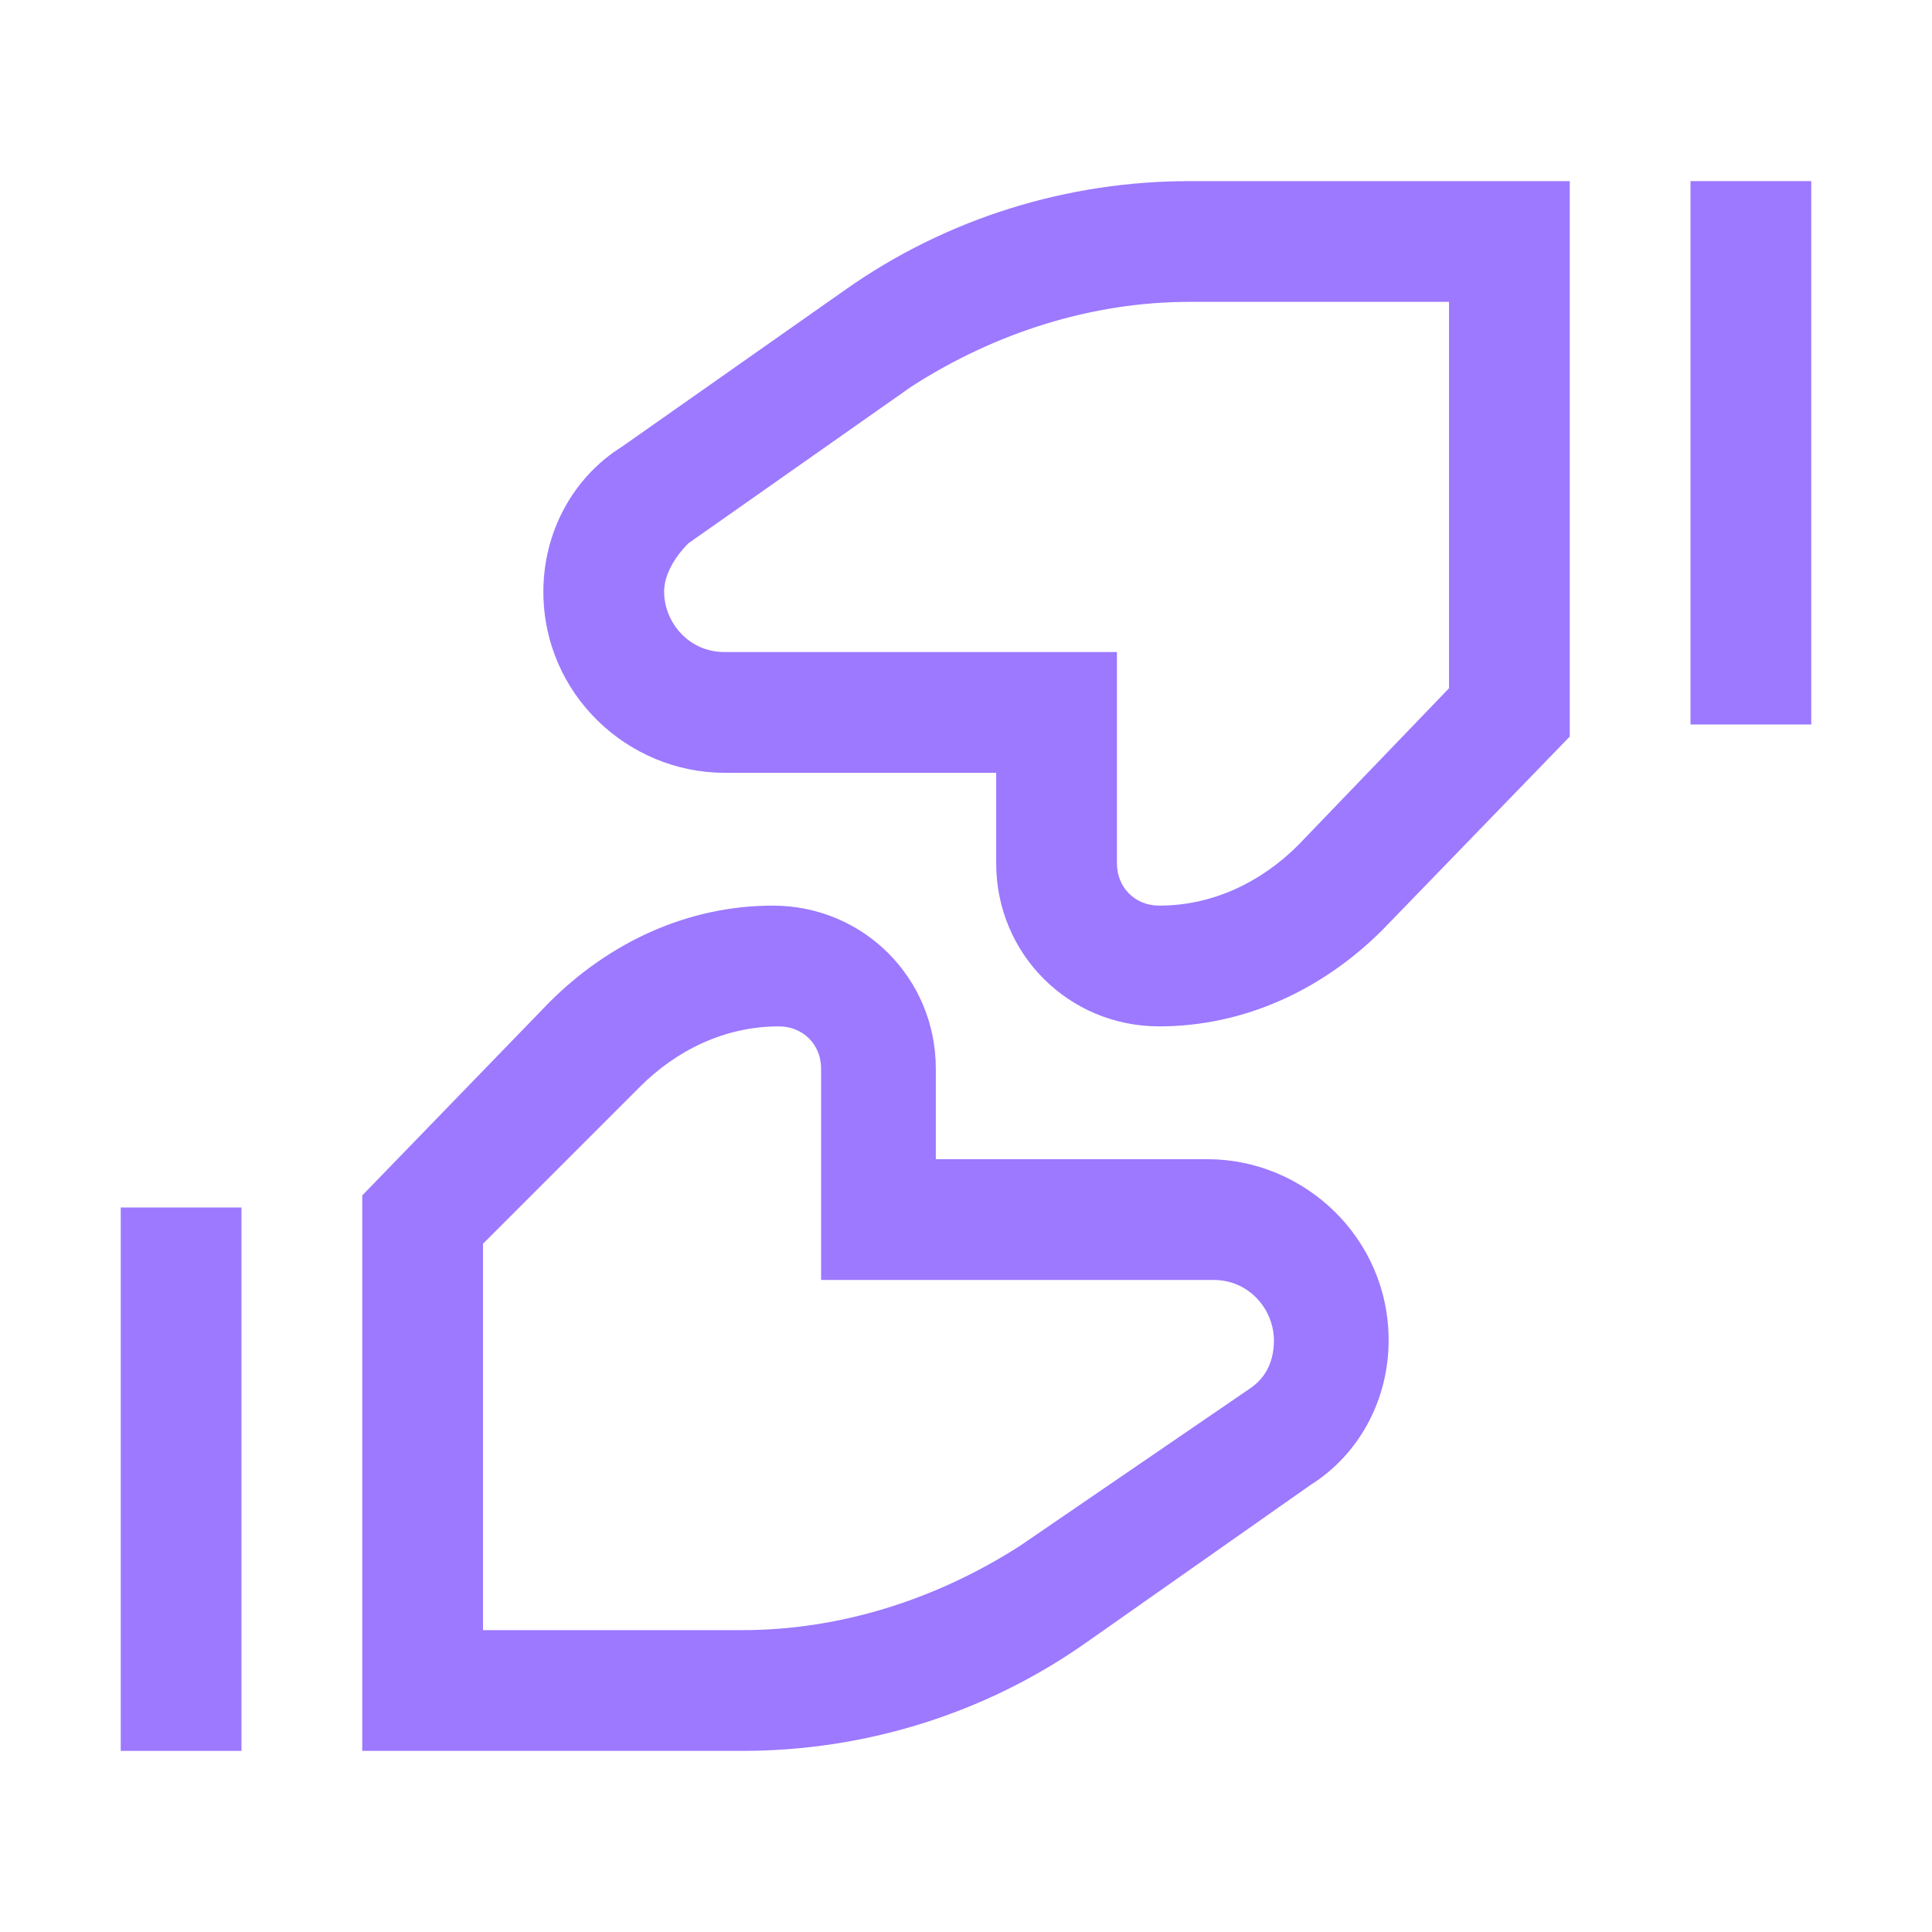 <?xml version="1.0" encoding="utf-8"?>
<!-- Generator: Adobe Illustrator 27.3.1, SVG Export Plug-In . SVG Version: 6.00 Build 0)  -->
<svg version="1.1" id="Layer_1" xmlns="http://www.w3.org/2000/svg" xmlns:xlink="http://www.w3.org/1999/xlink" x="0px" y="0px"
	 viewBox="0 0 32 32" enable-background="new 0 0 32 32" xml:space="preserve">
<g>
	<g>
		<path fill="#9C79FF" d="M12.3,29H6v-9.2l3.1-3.2c1-1,2.3-1.6,3.7-1.6c1.5,0,2.7,1.2,2.7,2.7v1.5H20c1.6,0,3,1.3,3,3
			c0,1-0.5,1.9-1.3,2.4L18,27.2C16.3,28.4,14.3,29,12.3,29z M8,27h4.3c1.6,0,3.2-0.5,4.6-1.4l3.8-2.6c0.3-0.2,0.4-0.5,0.4-0.8
			c0-0.5-0.4-1-1-1h-6.5v-3.5c0-0.4-0.3-0.7-0.7-0.7c-0.9,0-1.7,0.4-2.3,1L8,20.6V27z"/>
	</g>
	<g>
		<rect x="2" y="20" fill="#9C79FF" width="2" height="9"/>
	</g>
	<g>
		<path fill="#9C79FF" d="M19.2,17c-1.5,0-2.7-1.2-2.7-2.7v-1.5H12c-1.6,0-3-1.3-3-3c0-1,0.5-1.9,1.3-2.4L14,4.8
			C15.7,3.6,17.7,3,19.7,3H26v9.2l-3.1,3.2C21.9,16.4,20.6,17,19.2,17z M19.7,5c-1.6,0-3.2,0.5-4.6,1.4L11.4,9
			C11.2,9.2,11,9.5,11,9.8c0,0.5,0.4,1,1,1h6.5v3.5c0,0.4,0.3,0.7,0.7,0.7c0.9,0,1.7-0.4,2.3-1l2.5-2.6V5H19.7z"/>
	</g>
	<g>
		<rect x="28" y="3" fill="#9C79FF" width="2" height="9"/>
	</g>
</g>
</svg>
